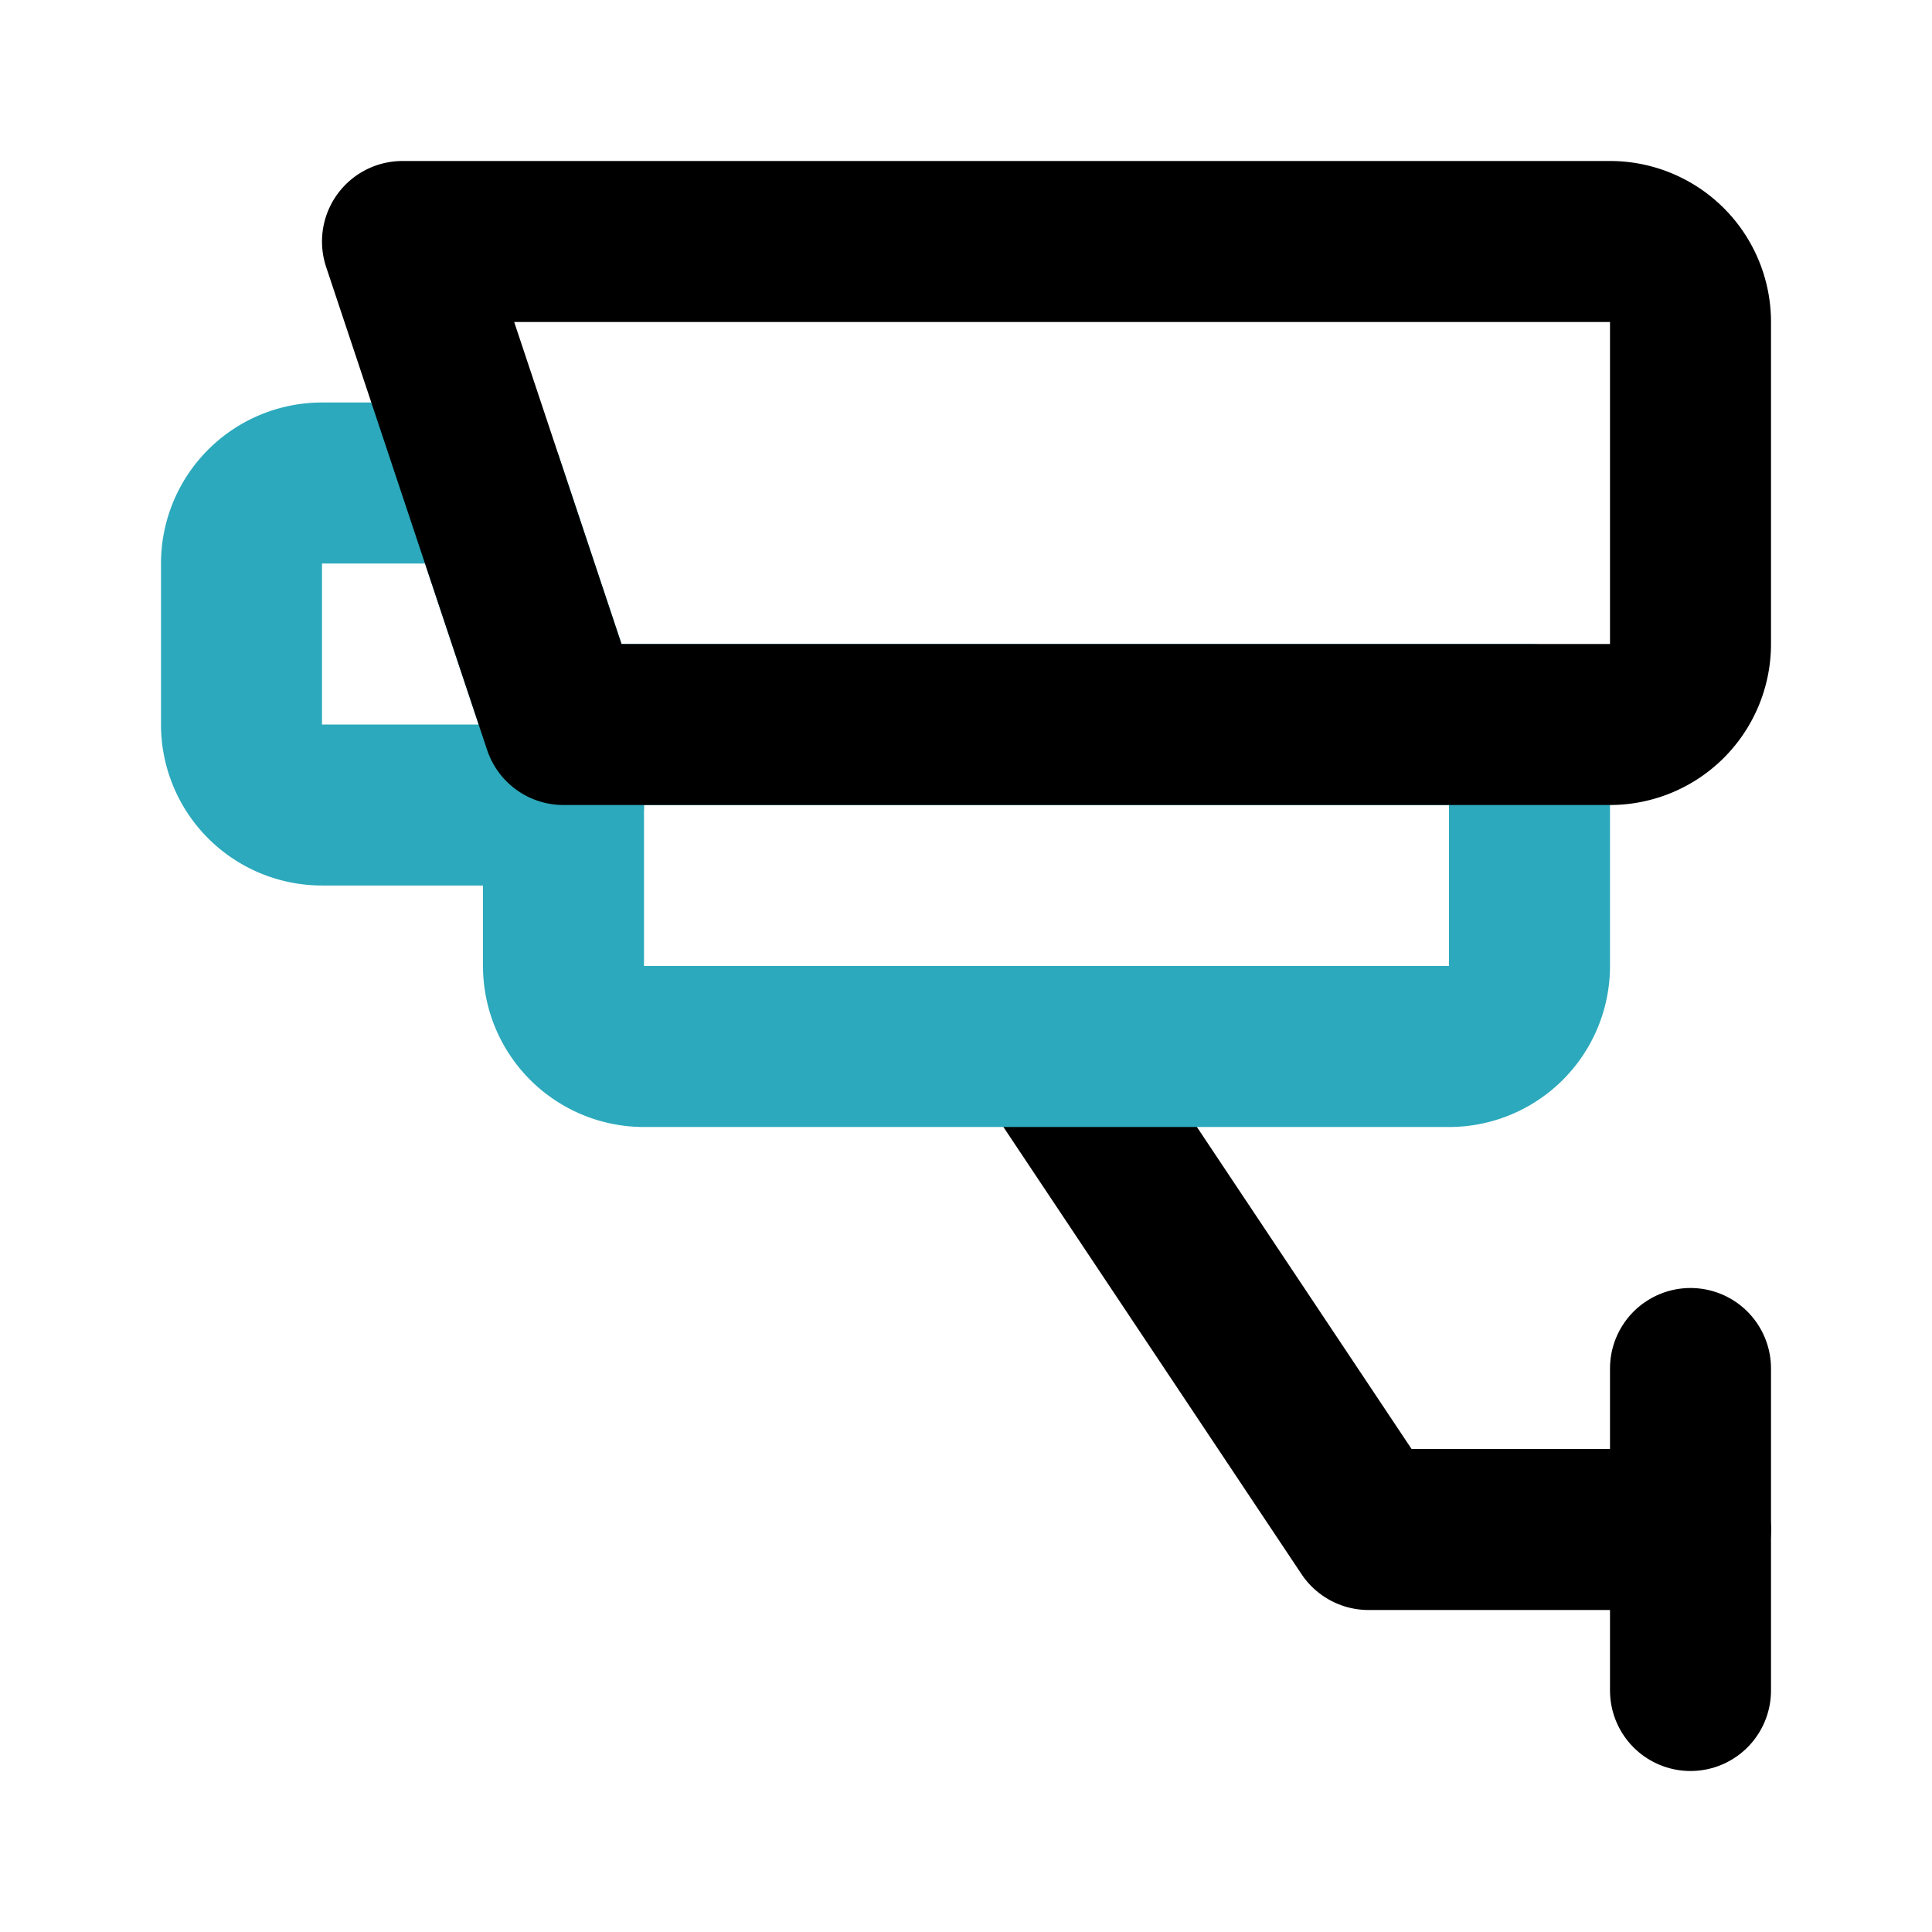 <?xml version="1.0" encoding="utf-8"?><!-- Скачано с сайта svg4.ru / Downloaded from svg4.ru -->
<svg fill="#000000" width="800px" height="800px" viewBox="0 0 24 24" id="surveillance-camera-left" data-name="Line Color" xmlns="http://www.w3.org/2000/svg" class="icon line-color"><polyline id="primary" points="13 13 17 19 21 19" style="fill: none; stroke: rgb(0, 0, 0); stroke-linecap: round; stroke-linejoin: round; stroke-width: 2;"></polyline><line id="primary-2" data-name="primary" x1="21" y1="17" x2="21" y2="21" style="fill: none; stroke: rgb(0, 0, 0); stroke-linecap: round; stroke-linejoin: round; stroke-width: 2;"></line><path id="secondary" d="M19,9H7v3a1,1,0,0,0,1,1H18a1,1,0,0,0,1-1Z" style="fill: none; stroke: rgb(44, 169, 188); stroke-linecap: round; stroke-linejoin: round; stroke-width: 2;"></path><path id="secondary-2" data-name="secondary" d="M3,7V9a1,1,0,0,0,1,1H7V9L6,6H4A1,1,0,0,0,3,7Z" style="fill: none; stroke: rgb(44, 169, 188); stroke-linecap: round; stroke-linejoin: round; stroke-width: 2;"></path><path id="primary-3" data-name="primary" d="M7,9H20a1,1,0,0,0,1-1V4a1,1,0,0,0-1-1H5Z" style="fill: none; stroke: rgb(0, 0, 0); stroke-linecap: round; stroke-linejoin: round; stroke-width: 2;"></path></svg>
